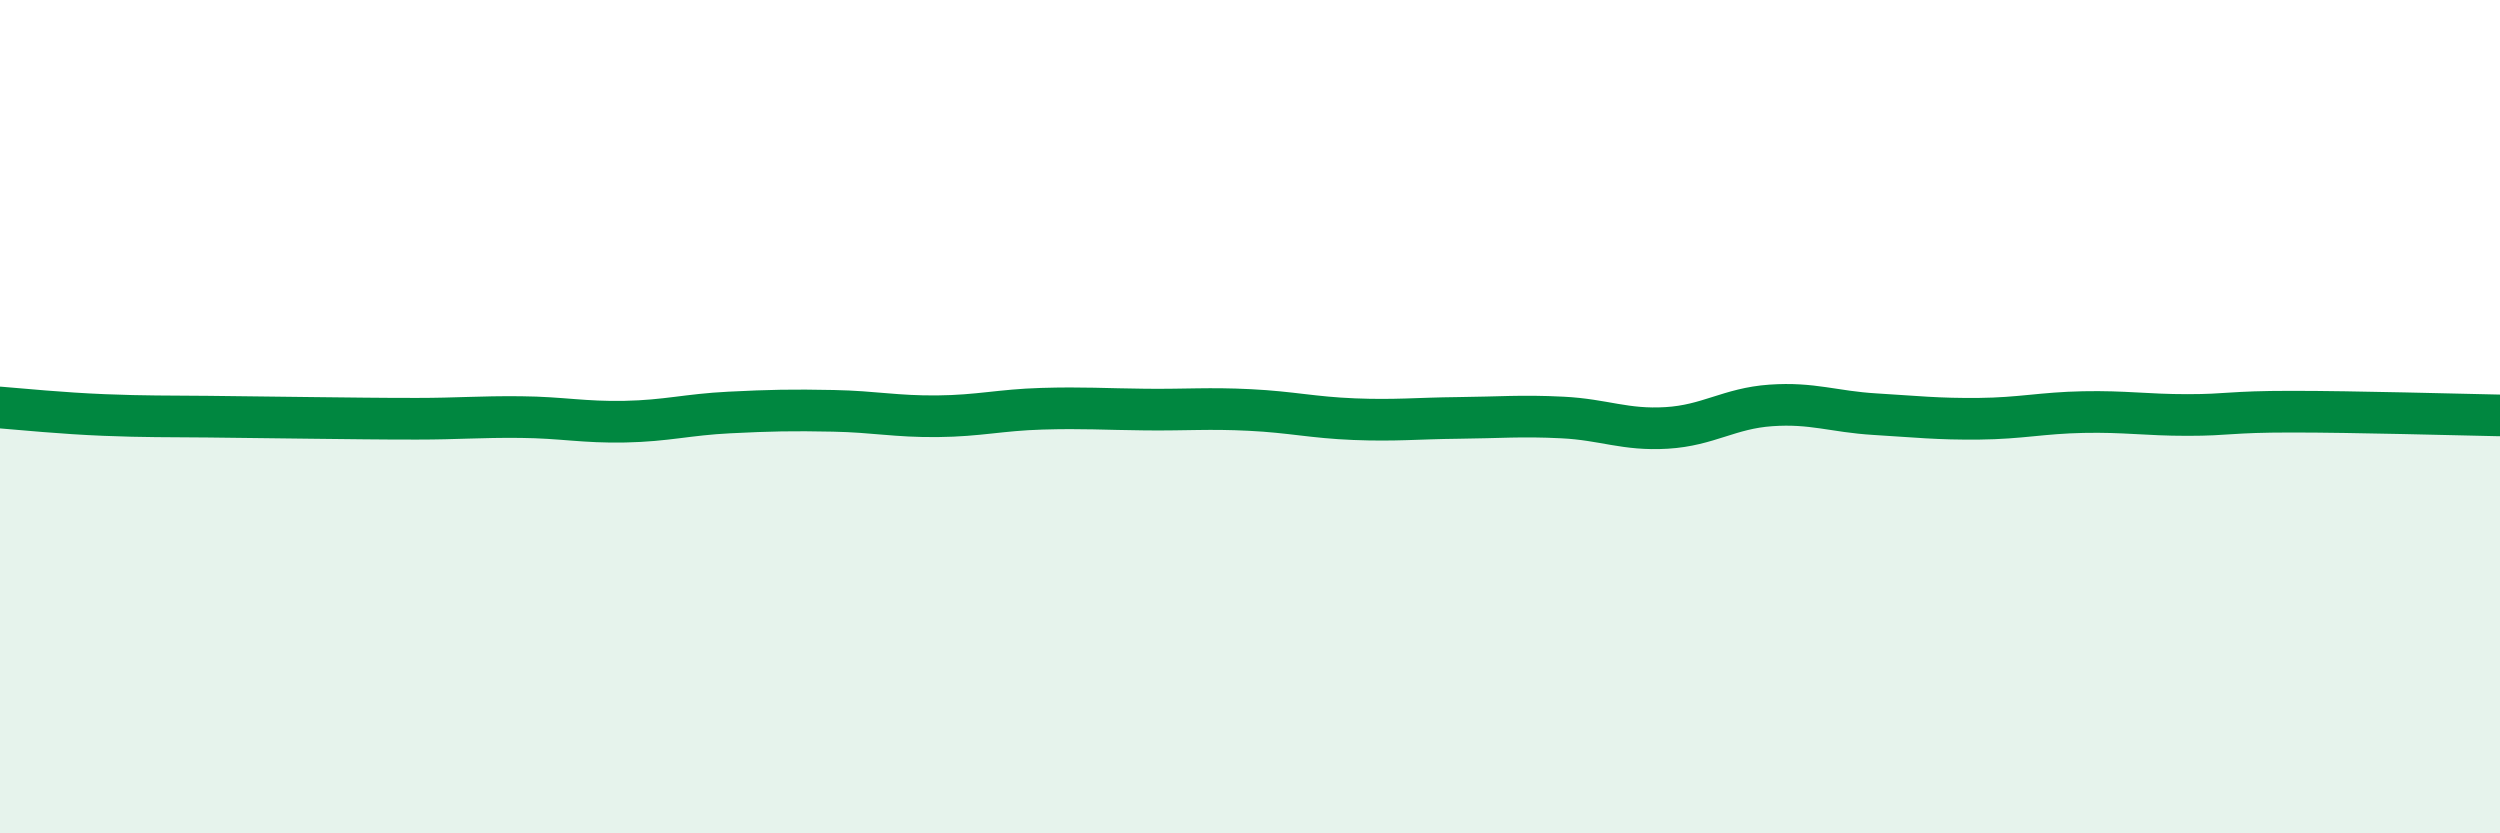 
    <svg width="60" height="20" viewBox="0 0 60 20" xmlns="http://www.w3.org/2000/svg">
      <path
        d="M 0,9.78 C 0.5,9.82 1.5,9.92 2.5,9.96 C 3.5,10 4,9.99 5,10 C 6,10.01 6.5,10.02 7.5,10.03 C 8.5,10.04 9,10.05 10,10.05 C 11,10.05 11.5,10 12.5,10.01 C 13.5,10.02 14,10.14 15,10.12 C 16,10.1 16.5,9.95 17.5,9.9 C 18.5,9.85 19,9.84 20,9.86 C 21,9.88 21.5,10 22.5,9.99 C 23.5,9.98 24,9.84 25,9.81 C 26,9.78 26.5,9.82 27.5,9.83 C 28.5,9.84 29,9.79 30,9.84 C 31,9.89 31.5,10.02 32.5,10.06 C 33.5,10.1 34,10.04 35,10.03 C 36,10.02 36.5,9.97 37.5,10.02 C 38.5,10.07 39,10.33 40,10.27 C 41,10.21 41.5,9.8 42.5,9.73 C 43.5,9.66 44,9.88 45,9.94 C 46,10 46.5,10.06 47.5,10.05 C 48.5,10.04 49,9.91 50,9.89 C 51,9.87 51.5,9.96 52.5,9.96 C 53.5,9.96 53.5,9.88 55,9.88 C 56.5,9.88 59,9.95 60,9.97L60 20L0 20Z"
        fill="#008740"
        opacity="0.1"
        stroke-linecap="round"
        stroke-linejoin="round"
      />
      <path
        d="M 0,9.78 C 0.5,9.82 1.5,9.92 2.5,9.96 C 3.5,10 4,9.99 5,10 C 6,10.01 6.5,10.02 7.5,10.03 C 8.5,10.04 9,10.05 10,10.05 C 11,10.05 11.5,10 12.5,10.01 C 13.5,10.02 14,10.14 15,10.12 C 16,10.1 16.5,9.95 17.5,9.9 C 18.5,9.85 19,9.84 20,9.86 C 21,9.88 21.5,10 22.5,9.99 C 23.5,9.98 24,9.84 25,9.81 C 26,9.78 26.5,9.82 27.5,9.83 C 28.5,9.84 29,9.79 30,9.84 C 31,9.89 31.5,10.02 32.5,10.06 C 33.5,10.1 34,10.04 35,10.03 C 36,10.02 36.5,9.97 37.5,10.02 C 38.5,10.07 39,10.33 40,10.27 C 41,10.21 41.5,9.8 42.5,9.73 C 43.5,9.66 44,9.88 45,9.94 C 46,10 46.5,10.06 47.5,10.05 C 48.5,10.04 49,9.91 50,9.89 C 51,9.87 51.5,9.96 52.5,9.96 C 53.5,9.96 53.5,9.88 55,9.88 C 56.5,9.88 59,9.95 60,9.97"
        stroke="#008740"
        stroke-width="1"
        fill="none"
        stroke-linecap="round"
        stroke-linejoin="round"
      />
    </svg>
  